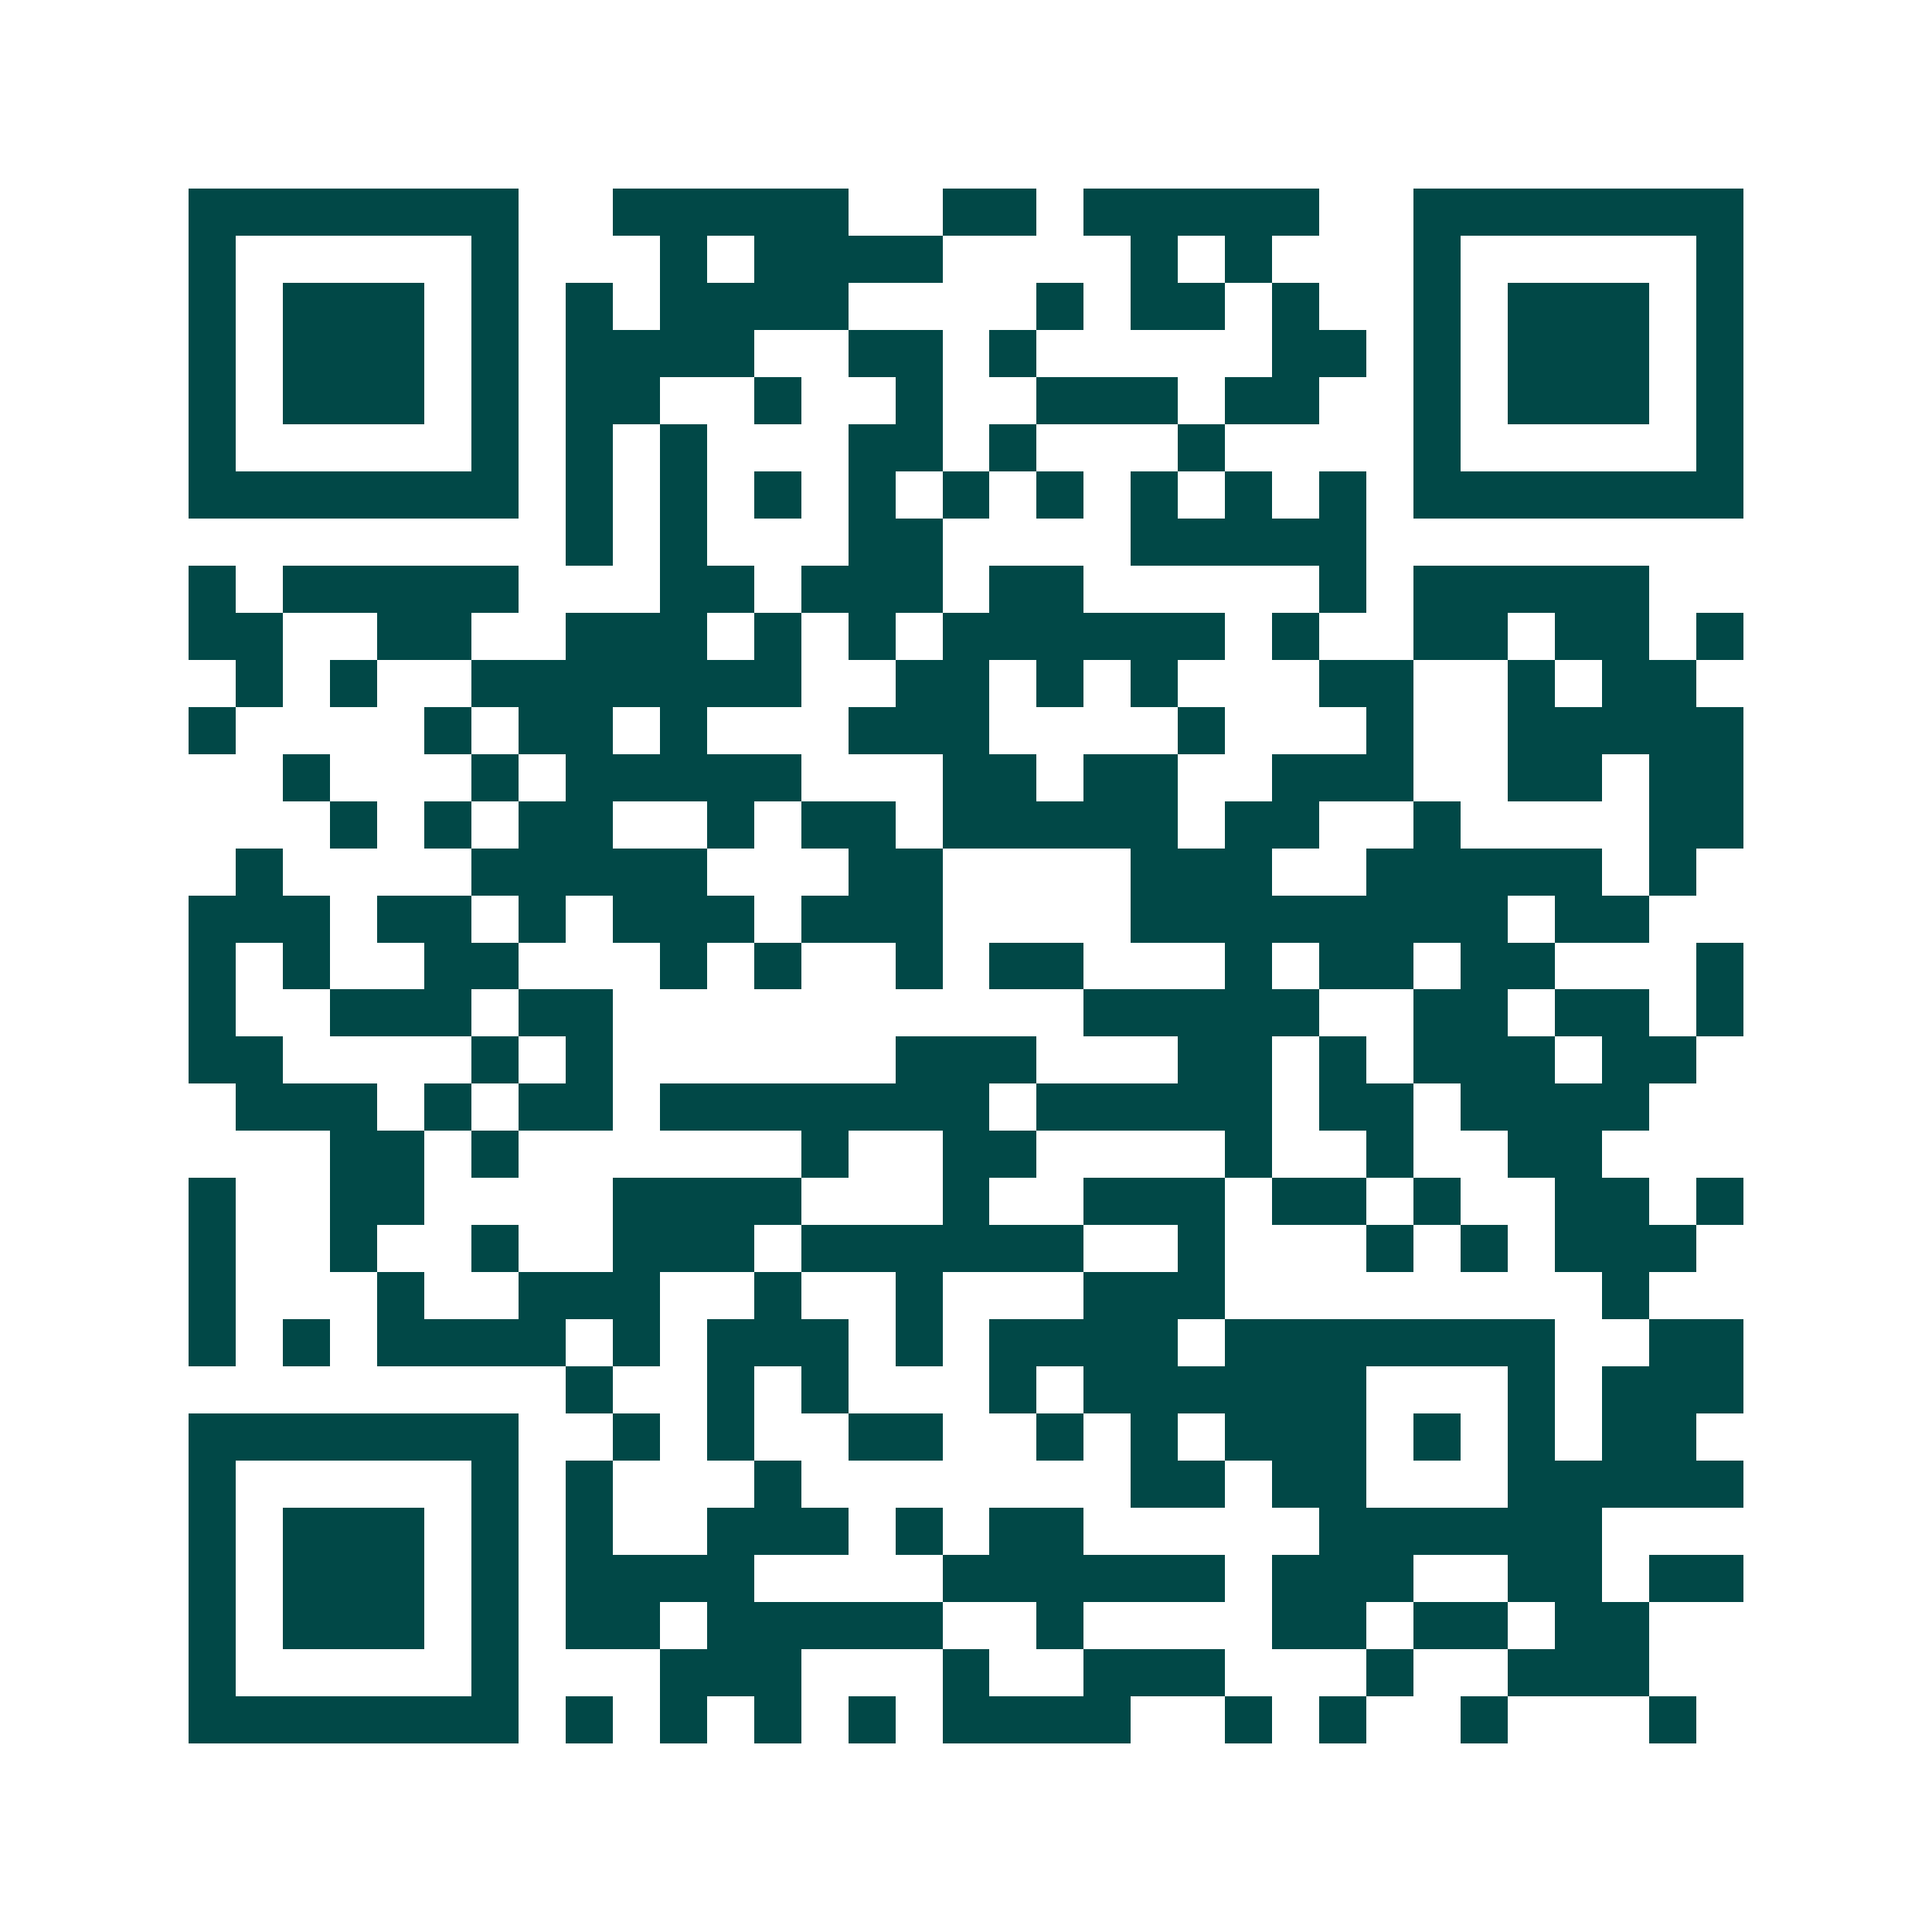 <svg xmlns="http://www.w3.org/2000/svg" width="200" height="200" viewBox="0 0 41 41" shape-rendering="crispEdges"><path fill="#ffffff" d="M0 0h41v41H0z"/><path stroke="#014847" d="M4 4.5h7m2 0h5m2 0h2m1 0h5m2 0h7M4 5.5h1m5 0h1m3 0h1m1 0h4m4 0h1m1 0h1m3 0h1m5 0h1M4 6.5h1m1 0h3m1 0h1m1 0h1m1 0h4m4 0h1m1 0h2m1 0h1m2 0h1m1 0h3m1 0h1M4 7.5h1m1 0h3m1 0h1m1 0h4m2 0h2m1 0h1m5 0h2m1 0h1m1 0h3m1 0h1M4 8.5h1m1 0h3m1 0h1m1 0h2m2 0h1m2 0h1m2 0h3m1 0h2m2 0h1m1 0h3m1 0h1M4 9.5h1m5 0h1m1 0h1m1 0h1m3 0h2m1 0h1m3 0h1m4 0h1m5 0h1M4 10.5h7m1 0h1m1 0h1m1 0h1m1 0h1m1 0h1m1 0h1m1 0h1m1 0h1m1 0h1m1 0h7M12 11.5h1m1 0h1m3 0h2m4 0h5M4 12.5h1m1 0h5m3 0h2m1 0h3m1 0h2m5 0h1m1 0h5M4 13.5h2m2 0h2m2 0h3m1 0h1m1 0h1m1 0h6m1 0h1m2 0h2m1 0h2m1 0h1M5 14.5h1m1 0h1m2 0h7m2 0h2m1 0h1m1 0h1m3 0h2m2 0h1m1 0h2M4 15.5h1m4 0h1m1 0h2m1 0h1m3 0h3m4 0h1m3 0h1m2 0h5M6 16.5h1m3 0h1m1 0h5m3 0h2m1 0h2m2 0h3m2 0h2m1 0h2M7 17.5h1m1 0h1m1 0h2m2 0h1m1 0h2m1 0h5m1 0h2m2 0h1m4 0h2M5 18.5h1m4 0h5m3 0h2m4 0h3m2 0h5m1 0h1M4 19.5h3m1 0h2m1 0h1m1 0h3m1 0h3m4 0h8m1 0h2M4 20.5h1m1 0h1m2 0h2m3 0h1m1 0h1m2 0h1m1 0h2m3 0h1m1 0h2m1 0h2m3 0h1M4 21.5h1m2 0h3m1 0h2m10 0h5m2 0h2m1 0h2m1 0h1M4 22.5h2m4 0h1m1 0h1m6 0h3m3 0h2m1 0h1m1 0h3m1 0h2M5 23.5h3m1 0h1m1 0h2m1 0h7m1 0h5m1 0h2m1 0h4M7 24.5h2m1 0h1m6 0h1m2 0h2m4 0h1m2 0h1m2 0h2M4 25.5h1m2 0h2m4 0h4m3 0h1m2 0h3m1 0h2m1 0h1m2 0h2m1 0h1M4 26.5h1m2 0h1m2 0h1m2 0h3m1 0h6m2 0h1m3 0h1m1 0h1m1 0h3M4 27.5h1m3 0h1m2 0h3m2 0h1m2 0h1m3 0h3m8 0h1M4 28.5h1m1 0h1m1 0h4m1 0h1m1 0h3m1 0h1m1 0h4m1 0h7m2 0h2M12 29.5h1m2 0h1m1 0h1m3 0h1m1 0h6m3 0h1m1 0h3M4 30.5h7m2 0h1m1 0h1m2 0h2m2 0h1m1 0h1m1 0h3m1 0h1m1 0h1m1 0h2M4 31.5h1m5 0h1m1 0h1m3 0h1m7 0h2m1 0h2m3 0h5M4 32.5h1m1 0h3m1 0h1m1 0h1m2 0h3m1 0h1m1 0h2m5 0h6M4 33.5h1m1 0h3m1 0h1m1 0h4m4 0h6m1 0h3m2 0h2m1 0h2M4 34.5h1m1 0h3m1 0h1m1 0h2m1 0h5m2 0h1m4 0h2m1 0h2m1 0h2M4 35.5h1m5 0h1m3 0h3m3 0h1m2 0h3m3 0h1m2 0h3M4 36.5h7m1 0h1m1 0h1m1 0h1m1 0h1m1 0h4m2 0h1m1 0h1m2 0h1m3 0h1"/></svg>
